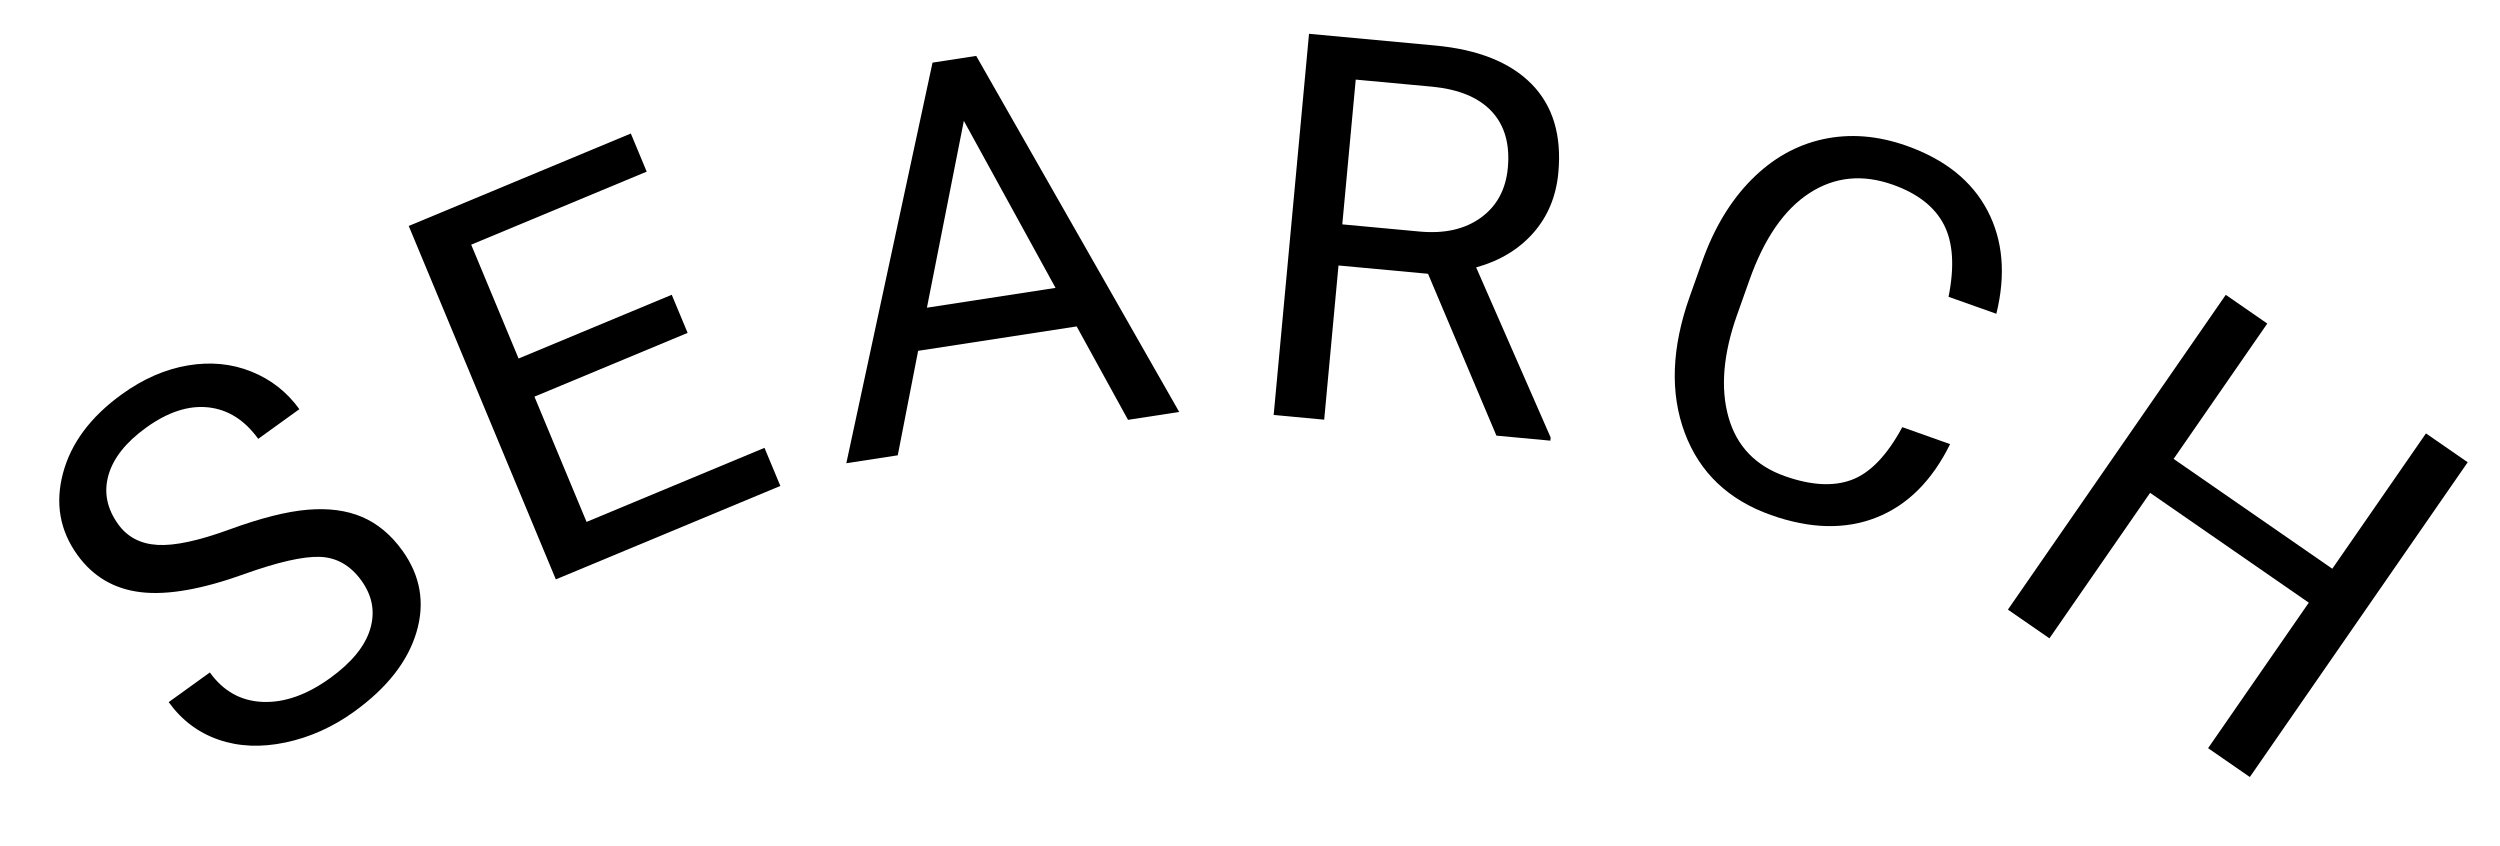 <?xml version="1.0" encoding="UTF-8"?><svg id="a" xmlns="http://www.w3.org/2000/svg" viewBox="0 0 130 44"><defs><style>.b{fill:#000;stroke-width:0px;}</style></defs><path class="b" d="M12.7,29.853c-2.205.793-3.999,1.106-5.382.94-1.384-.165-2.48-.81-3.291-1.933-.917-1.271-1.167-2.689-.751-4.255.416-1.564,1.438-2.934,3.064-4.106,1.109-.8,2.252-1.298,3.43-1.497,1.178-.198,2.277-.092,3.298.318s1.854,1.062,2.499,1.957l-2.14,1.543c-.707-.979-1.572-1.525-2.597-1.637-1.024-.112-2.103.24-3.234,1.056-1.049.757-1.701,1.578-1.955,2.466-.253.887-.084,1.741.509,2.562.476.659,1.156,1.016,2.043,1.068s2.137-.216,3.751-.806c1.614-.591,2.964-.932,4.05-1.023,1.085-.092,2.03.033,2.833.375.803.343,1.501.924,2.093,1.744.944,1.309,1.189,2.725.737,4.248-.452,1.522-1.532,2.9-3.24,4.132-1.109.8-2.297,1.334-3.565,1.602-1.268.269-2.428.221-3.483-.143-1.054-.363-1.92-1.014-2.597-1.953l2.14-1.543c.704.976,1.62,1.486,2.749,1.531,1.129.046,2.295-.366,3.5-1.235,1.124-.81,1.82-1.66,2.088-2.551.268-.89.117-1.73-.454-2.521-.571-.791-1.289-1.203-2.155-1.235-.867-.032-2.18.266-3.94.895Z"/><path class="b" d="M35.755,17.311l-7.965,3.315,2.711,6.513,9.252-3.851.825,1.981-11.675,4.859-7.649-18.378,11.549-4.807.825,1.982-9.126,3.798,2.464,5.92,7.965-3.315.825,1.982Z"/><path class="b" d="M55.986,16.974l-8.243,1.269-1.059,5.433-2.675.412,4.483-20.831,2.271-.35,10.556,18.515-2.662.41-2.671-4.859ZM48.2,16l6.688-1.03-4.768-8.686-1.92,9.716Z"/><path class="b" d="M74.258,14.237l-4.656-.432-.744,8.018-2.627-.244,1.838-19.821,6.562.609c2.232.207,3.902.875,5.012,2.003,1.107,1.128,1.572,2.663,1.391,4.605-.113,1.234-.547,2.279-1.299,3.133-.752.855-1.744,1.454-2.975,1.797l3.875,8.846-.016.163-2.805-.261-3.557-8.417ZM69.799,11.667l4.018.373c1.297.12,2.361-.12,3.189-.722.83-.602,1.297-1.466,1.402-2.594.113-1.227-.166-2.202-.834-2.924-.67-.723-1.695-1.152-3.074-1.29l-4.002-.371-.699,7.528Z"/><path class="b" d="M101.405,23.095c-.937,1.901-2.212,3.173-3.827,3.813s-3.445.599-5.489-.127c-2.217-.786-3.711-2.211-4.482-4.274-.771-2.063-.686-4.426.26-7.089l.641-1.804c.618-1.744,1.474-3.167,2.565-4.269,1.093-1.102,2.336-1.804,3.729-2.107s2.843-.188,4.346.345c1.993.707,3.394,1.83,4.201,3.369.808,1.54.961,3.328.461,5.365l-2.486-.883c.316-1.575.236-2.826-.242-3.752-.479-.927-1.363-1.619-2.651-2.076-1.58-.561-3.027-.416-4.34.435-1.312.851-2.352,2.355-3.117,4.513l-.646,1.818c-.723,2.038-.872,3.809-.449,5.314.424,1.506,1.399,2.529,2.929,3.072,1.374.487,2.539.55,3.494.188.956-.361,1.828-1.273,2.617-2.734l2.487.883Z"/><path class="b" d="M116.991,40.406l-2.17-1.502,5.236-7.565-8.251-5.711-5.236,7.565-2.159-1.493,11.329-16.369,2.158,1.494-4.87,7.038,8.251,5.711,4.871-7.037,2.17,1.501-11.329,16.368Z"/></svg>